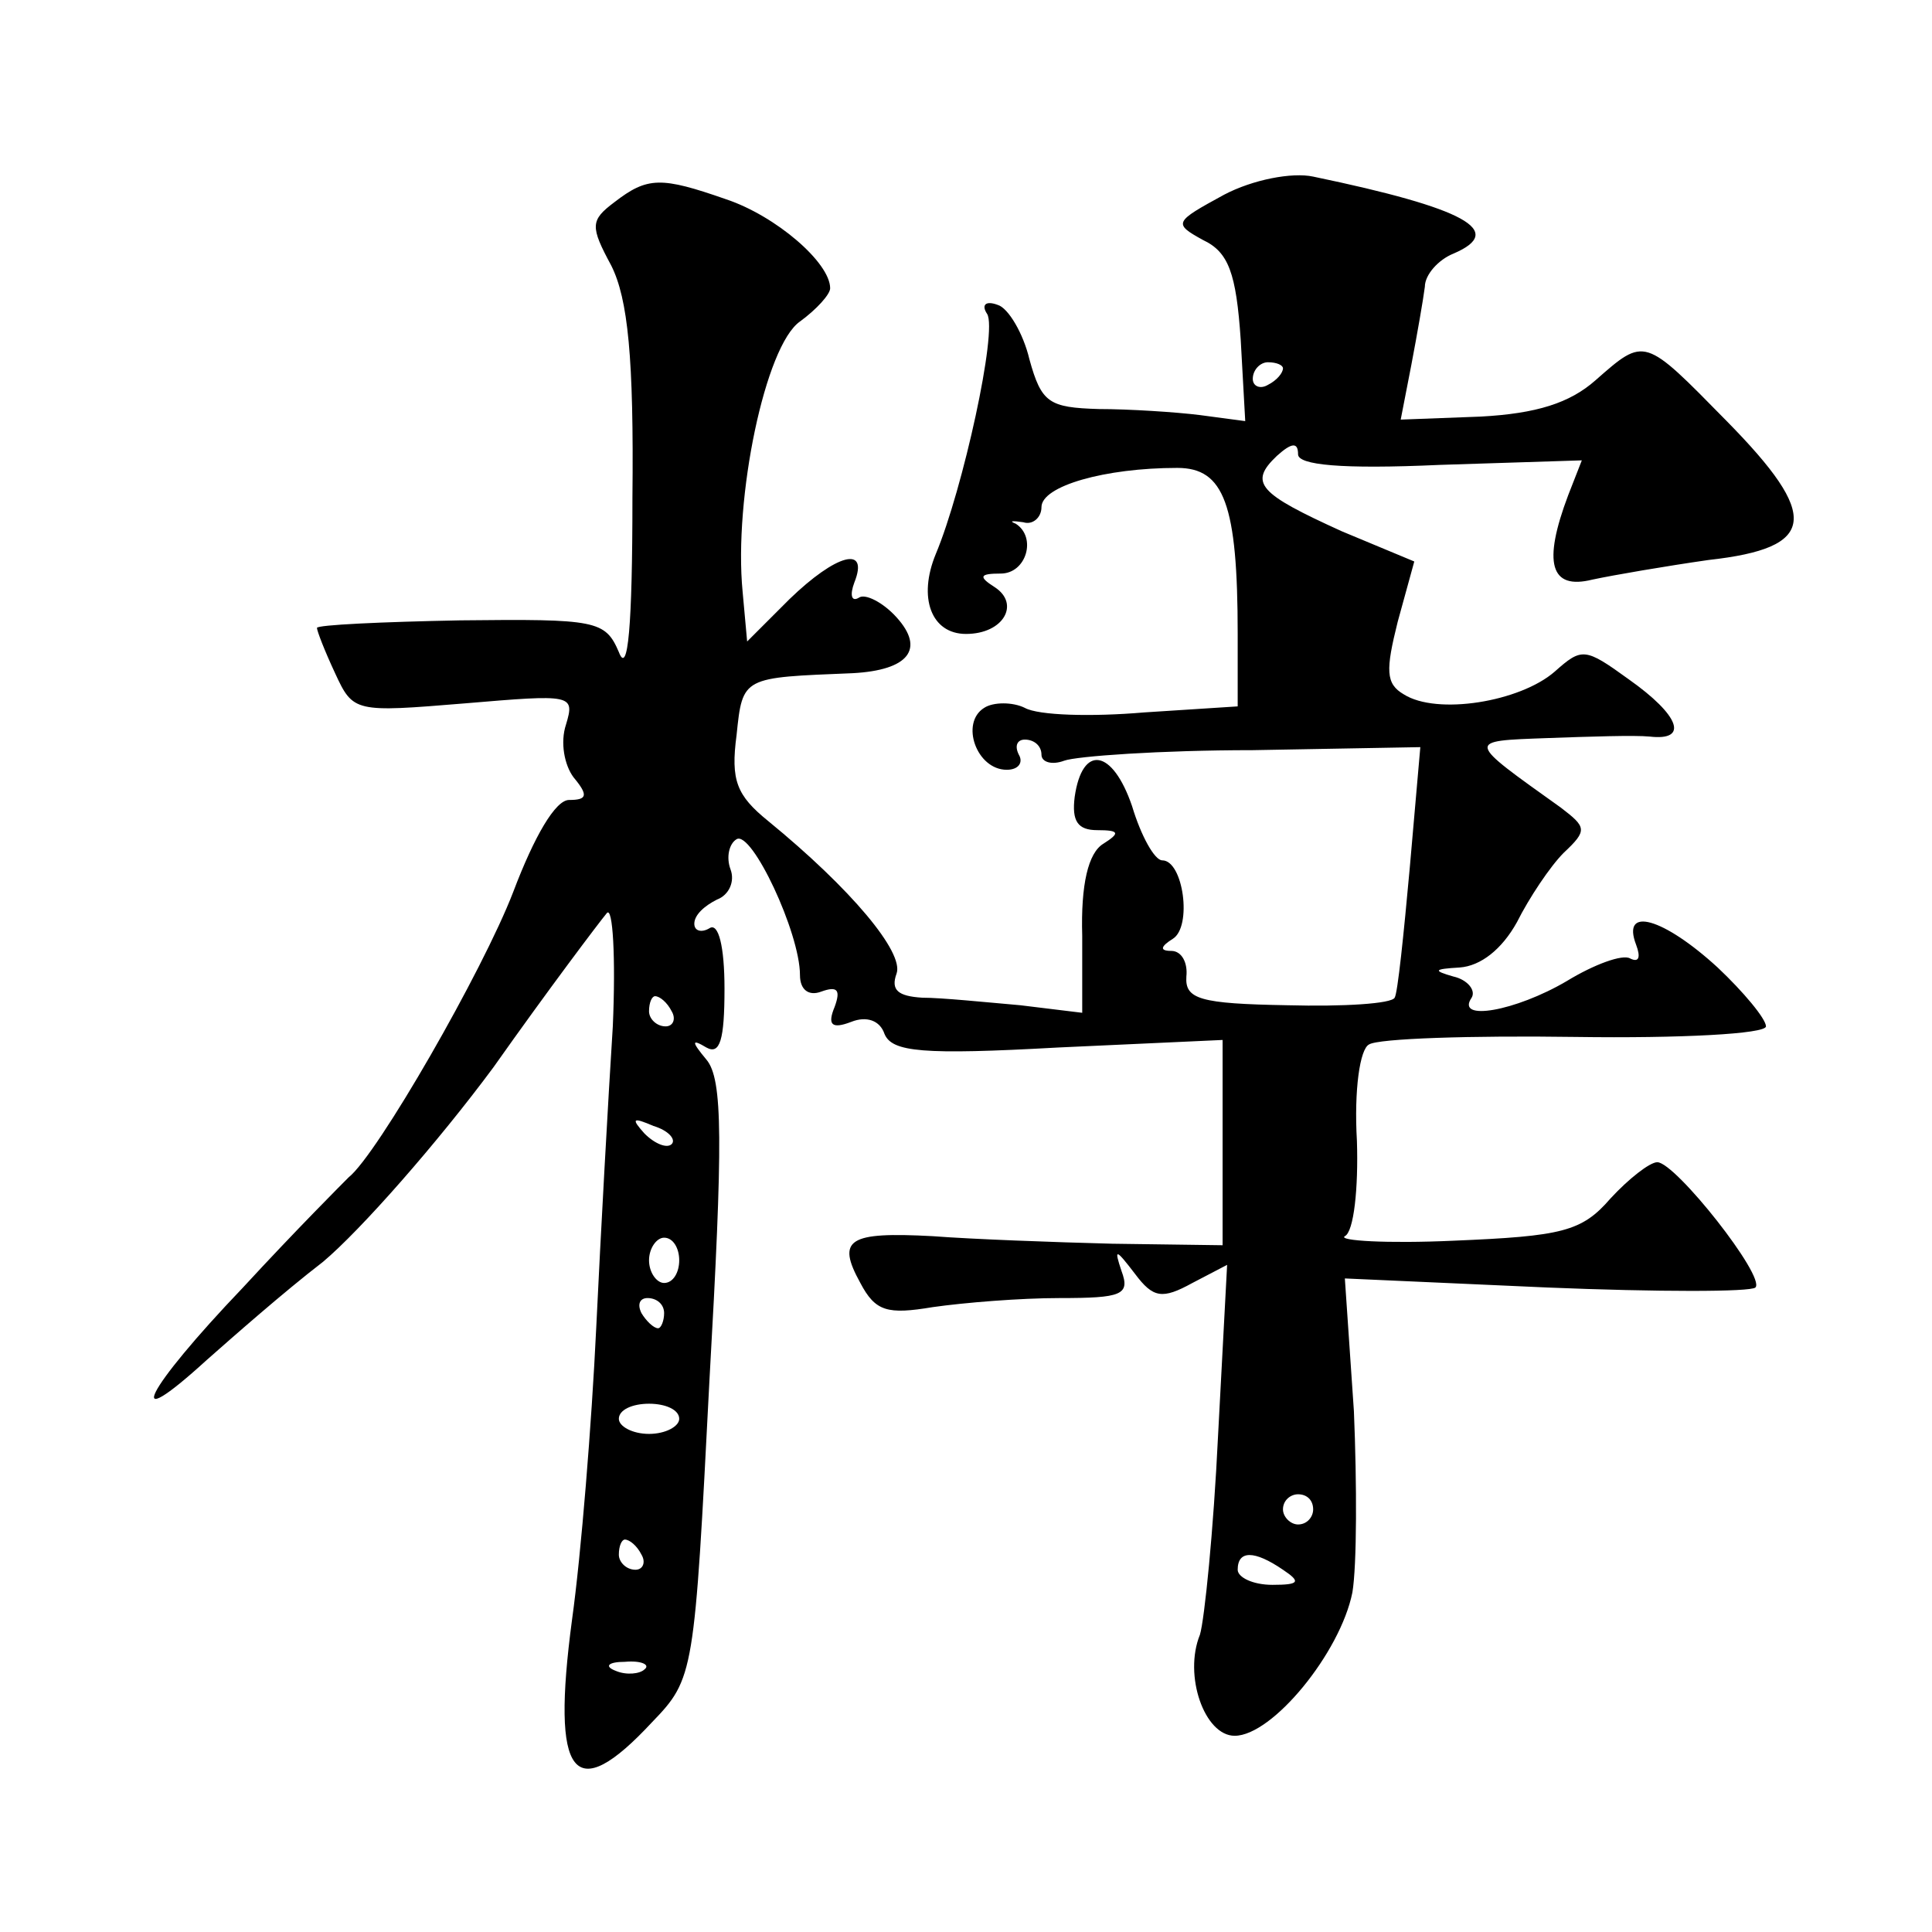 <?xml version="1.0" standalone="no"?>
<!DOCTYPE svg PUBLIC "-//W3C//DTD SVG 20010904//EN"
 "http://www.w3.org/TR/2001/REC-SVG-20010904/DTD/svg10.dtd">
<svg version="1.0" xmlns="http://www.w3.org/2000/svg"
 width="128pt" height="128pt" viewBox="0 0 128 128"
 preserveAspectRatio="xMidYMid meet">
<g transform="translate(0,128) scale(0.1,-0.1)"
fill="#0" stroke="none">
<path d="M811 1151 c-33 -18 -34 -19 -14 -30 17 -8 22 -22 25 -66 l3 -54 -30 4
c-16 2 -47 4 -67 4 -33 1 -38 4 -46 33 -4 17 -14 34 -21 36 -8 3 -11 0 -7 -6 7
-11 -16 -116 -34 -159 -12 -29 -3 -53 20 -53 25 0 36 20 19 31 -11 7 -10 9 4 9
17 0 24 24 10 33 -5 2 -2 2 5 1 6 -2 12 3 12 10 0 14 42 26 90 26 31 0 40 -24 40
-110 l0 -48 -62 -4 c-35 -3 -70 -2 -79 3 -8 4 -21 4 -27 0 -16 -10 -5 -41 15 -41
8 0 11 5 8 10 -3 6 -1 10 4 10 6 0 11 -4 11 -10 0 -5 7 -7 15 -4 8 3 64 7 125 7
l111 2 -7 -80 c-4 -44 -8 -83 -10 -86 -2 -4 -34 -6 -71 -5 -58 1 -68 4 -67 19 1
9 -3 17 -10 17 -8 0 -7 3 1 8 13 8 7 52 -7 52 -5 0 -14 16 -20 36 -13 38 -33 41
-38 6 -2 -16 2 -22 15 -22 15 0 15 -2 4 -9 -10 -6 -15 -27 -14 -61 l0 -51 -41 5
c-23 2 -52 5 -65 5 -16 1 -21 5 -17 16 5 14 -30 56 -85 101 -21 17 -25 27 -21 57
4 39 4 38 77 41 37 2 48 16 29 37 -9 10 -21 16 -25 13 -5 -3 -6 2 -3 10 10 25 -12
19 -43 -11 l-28 -28 -3 33 c-6 62 15 163 38 179 11 8 20 18 20 22 0 17 -36 48 -69
59 -43 15 -52 15 -74 -2 -16 -12 -16 -16 -2 -42 11 -22 15 -61 14 -154 0 -85 -3
-118 -9 -102 -9 21 -15 22 -105 21 -52 -1 -95 -3 -95 -5 0 -2 5 -15 12 -30 12 -26
13 -26 86 -20 71 6 73 6 67 -14 -4 -12 -1 -27 5 -35 10 -12 9 -15 -3 -15 -9 0 -23
-24 -37 -61 -20 -52 -90 -174 -109 -189 -3 -3 -35 -35 -70 -73 -65 -68 -81 -100
-24 -48 17 15 51 45 77 65 25 21 76 79 113 129 36 51 70 96 75 102 4 5 6 -29 4
-75 -3 -47 -8 -137 -11 -200 -3 -63 -10 -150 -16 -193 -14 -105 1 -124 53 -68 28
29 28 32 38 226 9 159 9 200 -2 213 -10 12 -10 14 0 8 9 -5 12 5 12 39 0 28 -4
44 -10 40 -5 -3 -10 -2 -10 3 0 6 7 12 15 16 8 3 12 12 9 20 -3 8 -1 17 4 20 10
6 42 -62 42 -90 0 -10 6 -14 14 -11 11 4 13 1 9 -10 -5 -12 -2 -15 11 -10 10 4
19 1 22 -8 5 -12 25 -14 115 -9 l109 5 0 -68 0 -68 -73 1 c-39 1 -93 3 -119 5 -56
3 -64 -2 -48 -31 10 -19 18 -21 48 -16 21 3 58 6 84 6 41 0 47 2 41 18 -5 15 -4
15 9 -2 12 -16 18 -17 38 -6 l23 12 -6 -113 c-3 -63 -9 -122 -12 -132 -11 -27 3
-67 23 -67 25 0 70 55 78 95 3 18 3 72 1 120 l-6 88 134 -6 c73 -3 135 -3 138 0
7 7 -53 83 -65 83 -5 0 -19 -11 -31 -24 -19 -22 -32 -25 -104 -28 -44 -2 -77 0
-72 3 6 3 9 32 8 63 -2 34 2 61 8 64 6 4 68 6 137 5 69 -1 126 2 126 7 0 5 -15
23 -32 39 -36 33 -64 41 -54 15 3 -8 2 -12 -4 -9 -5 3 -24 -4 -42 -15 -34 -20 -74
-27 -63 -11 3 5 -3 12 -12 14 -14 4 -13 5 4 6 14 1 28 12 38 30 8 16 22 37 31 46
16 15 15 17 -2 30 -63 45 -63 44 -9 46 28 1 58 2 68 1 26 -3 20 14 -14 38 -29 21
-31 21 -49 5 -23 -20 -78 -29 -100 -15 -12 7 -12 16 -4 48 l11 40 -48 20 c-55 25
-62 32 -43 50 10 9 14 9 14 1 0 -7 28 -10 94 -7 l94 3 -9 -23 c-17 -45 -12 -63
16 -56 14 3 49 9 77 13 72 8 74 29 12 92 -55 56 -54 56 -87 27 -17 -15 -39 -22
-76 -24 l-53 -2 7 36 c4 21 8 44 9 52 0 8 9 18 19 22 35 15 8 30 -93 51 -14 3 -40
-2 -59 -12z m39 -115 c0 -3 -4 -8 -10 -11 -5 -3 -10 -1 -10 4 0 6 5 11 10 11 6
0 10 -2 10 -4z m-405 -426 c3 -5 1 -10 -4 -10 -6 0 -11 5 -11 10 0 6 2 10 4 10
3 0 8 -4 11 -10z m0 -88 c-3 -3 -11 0 -18 7 -9 10 -8 11 6 5 10 -3 15 -9 12 -12z
m5 -77 c0 -8 -4 -15 -10 -15 -5 0 -10 7 -10 15 0 8 5 15 10 15 6 0 10 -7 10 -15z
m-10 -35 c0 -5 -2 -10 -4 -10 -3 0 -8 5 -11 10 -3 6 -1 10 4 10 6 0 11 -4 11 -10z
m10 -70 c0 -5 -9 -10 -20 -10 -11 0 -20 5 -20 10 0 6 9 10 20 10 11 0 20 -4 20
-10z m420 -60 c0 -5 -4 -10 -10 -10 -5 0 -10 5 -10 10 0 6 5 10 10 10 6 0 10 -4
10 -10z m-445 -30 c3 -5 1 -10 -4 -10 -6 0 -11 5 -11 10 0 6 2 10 4 10 3 0 8 -4
11 -10z m425 -10 c12 -8 11 -10 -7 -10 -13 0 -23 5 -23 10 0 13 11 13 30 0z m-423
-66 c-3 -3 -12 -4 -19 -1 -8 3 -5 6 6 6 11 1 17 -2 13 -5z"/>
</g>
</svg>

